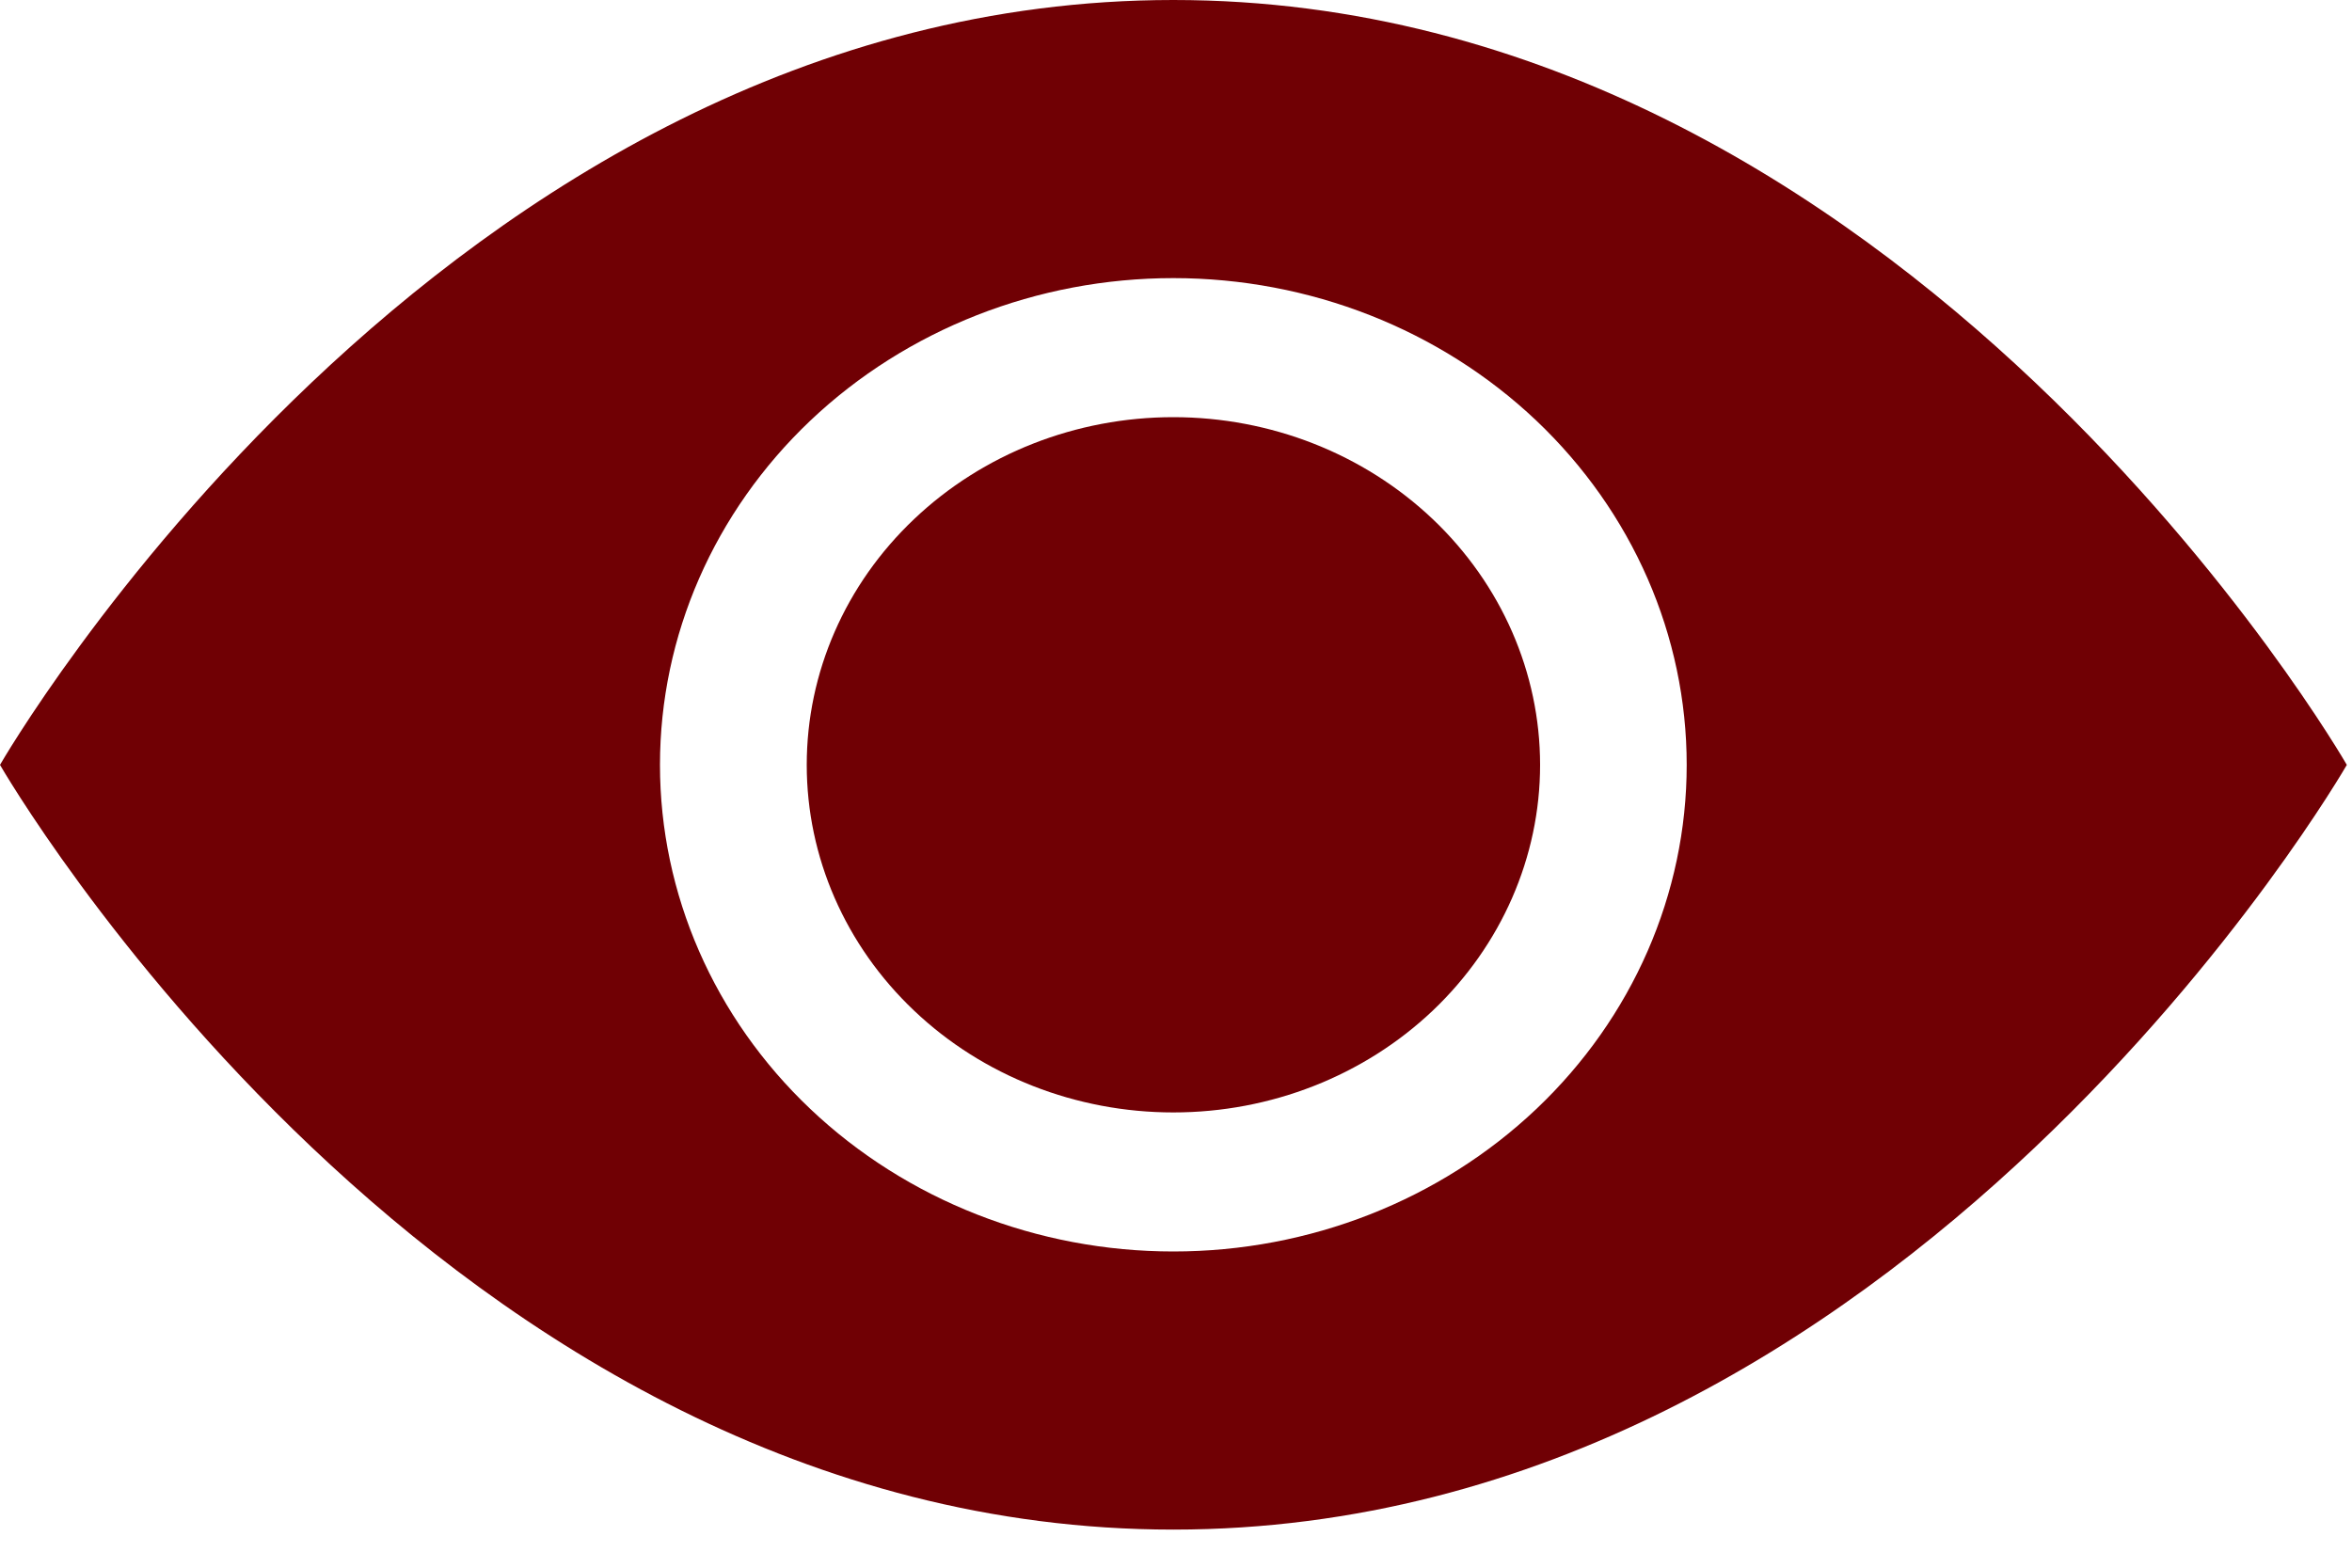 <svg width="15" height="10" viewBox="0 0 15 10" fill="none" xmlns="http://www.w3.org/2000/svg">
<path d="M9.822 4.879C9.822 5.467 9.575 6.031 9.137 6.447C8.698 6.863 8.104 7.096 7.483 7.096C6.863 7.096 6.268 6.863 5.83 6.447C5.391 6.031 5.145 5.467 5.145 4.879C5.145 4.291 5.391 3.727 5.83 3.311C6.268 2.895 6.863 2.661 7.483 2.661C8.104 2.661 8.698 2.895 9.137 3.311C9.575 3.727 9.822 4.291 9.822 4.879V4.879Z" fill="#700004"/>
<path d="M0 4.879C0 4.879 2.806 0 7.483 0C12.16 0 14.967 4.879 14.967 4.879C14.967 4.879 12.16 9.757 7.483 9.757C2.806 9.757 0 4.879 0 4.879ZM7.483 7.983C8.352 7.983 9.184 7.656 9.798 7.074C10.412 6.492 10.757 5.702 10.757 4.879C10.757 4.055 10.412 3.266 9.798 2.683C9.184 2.101 8.352 1.774 7.483 1.774C6.615 1.774 5.782 2.101 5.168 2.683C4.554 3.266 4.209 4.055 4.209 4.879C4.209 5.702 4.554 6.492 5.168 7.074C5.782 7.656 6.615 7.983 7.483 7.983V7.983Z" fill="#700004"/>
</svg>

